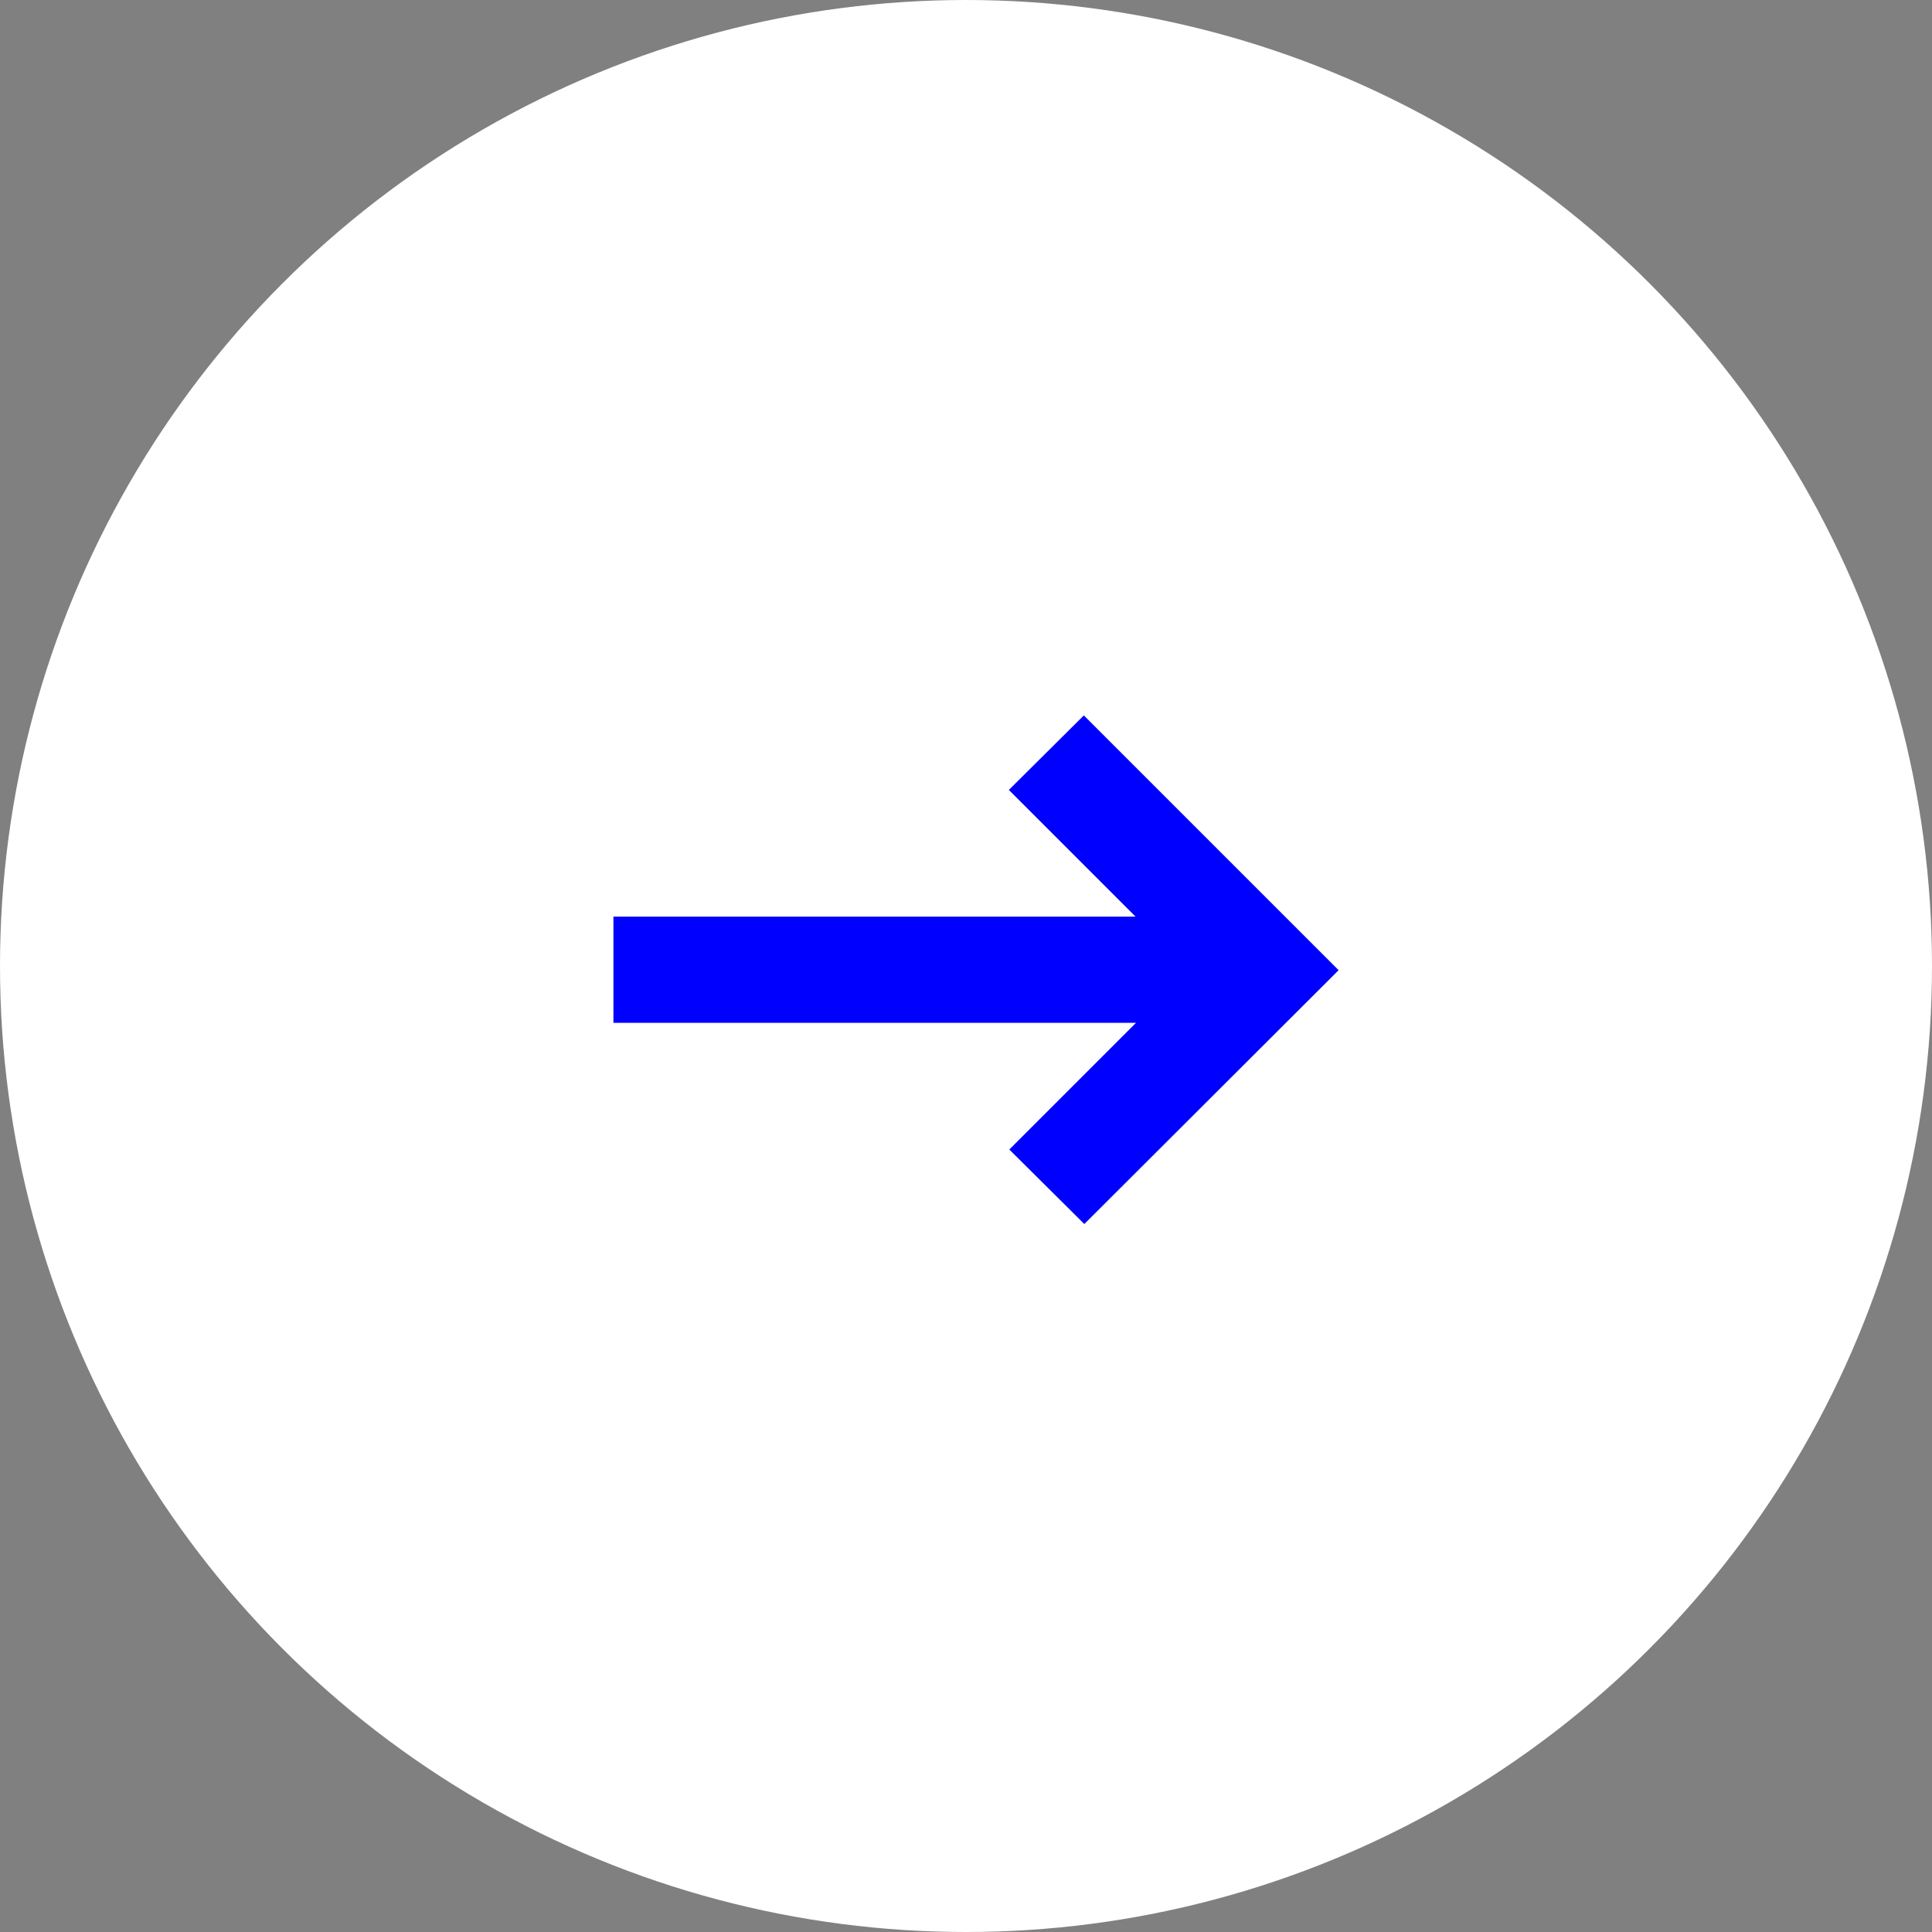 <svg xmlns="http://www.w3.org/2000/svg" viewBox="0 0 41.48 41.48"><rect x="0" y="0" width="41.48" height="41.48" fill="#808080" stroke="none"/><defs><style>.cls-1{fill:#fff;}.cls-2{fill:blue;}</style></defs><g id="Laag_2" data-name="Laag 2"><g id="interface"><circle class="cls-1" cx="20.74" cy="20.74" r="20.74"/><polygon class="cls-2" points="23.27 15.36 21.66 16.96 24.38 19.68 13.17 19.68 13.17 21.96 24.39 21.96 21.67 24.68 23.28 26.28 28.74 20.83 23.27 15.36"/></g></g></svg>